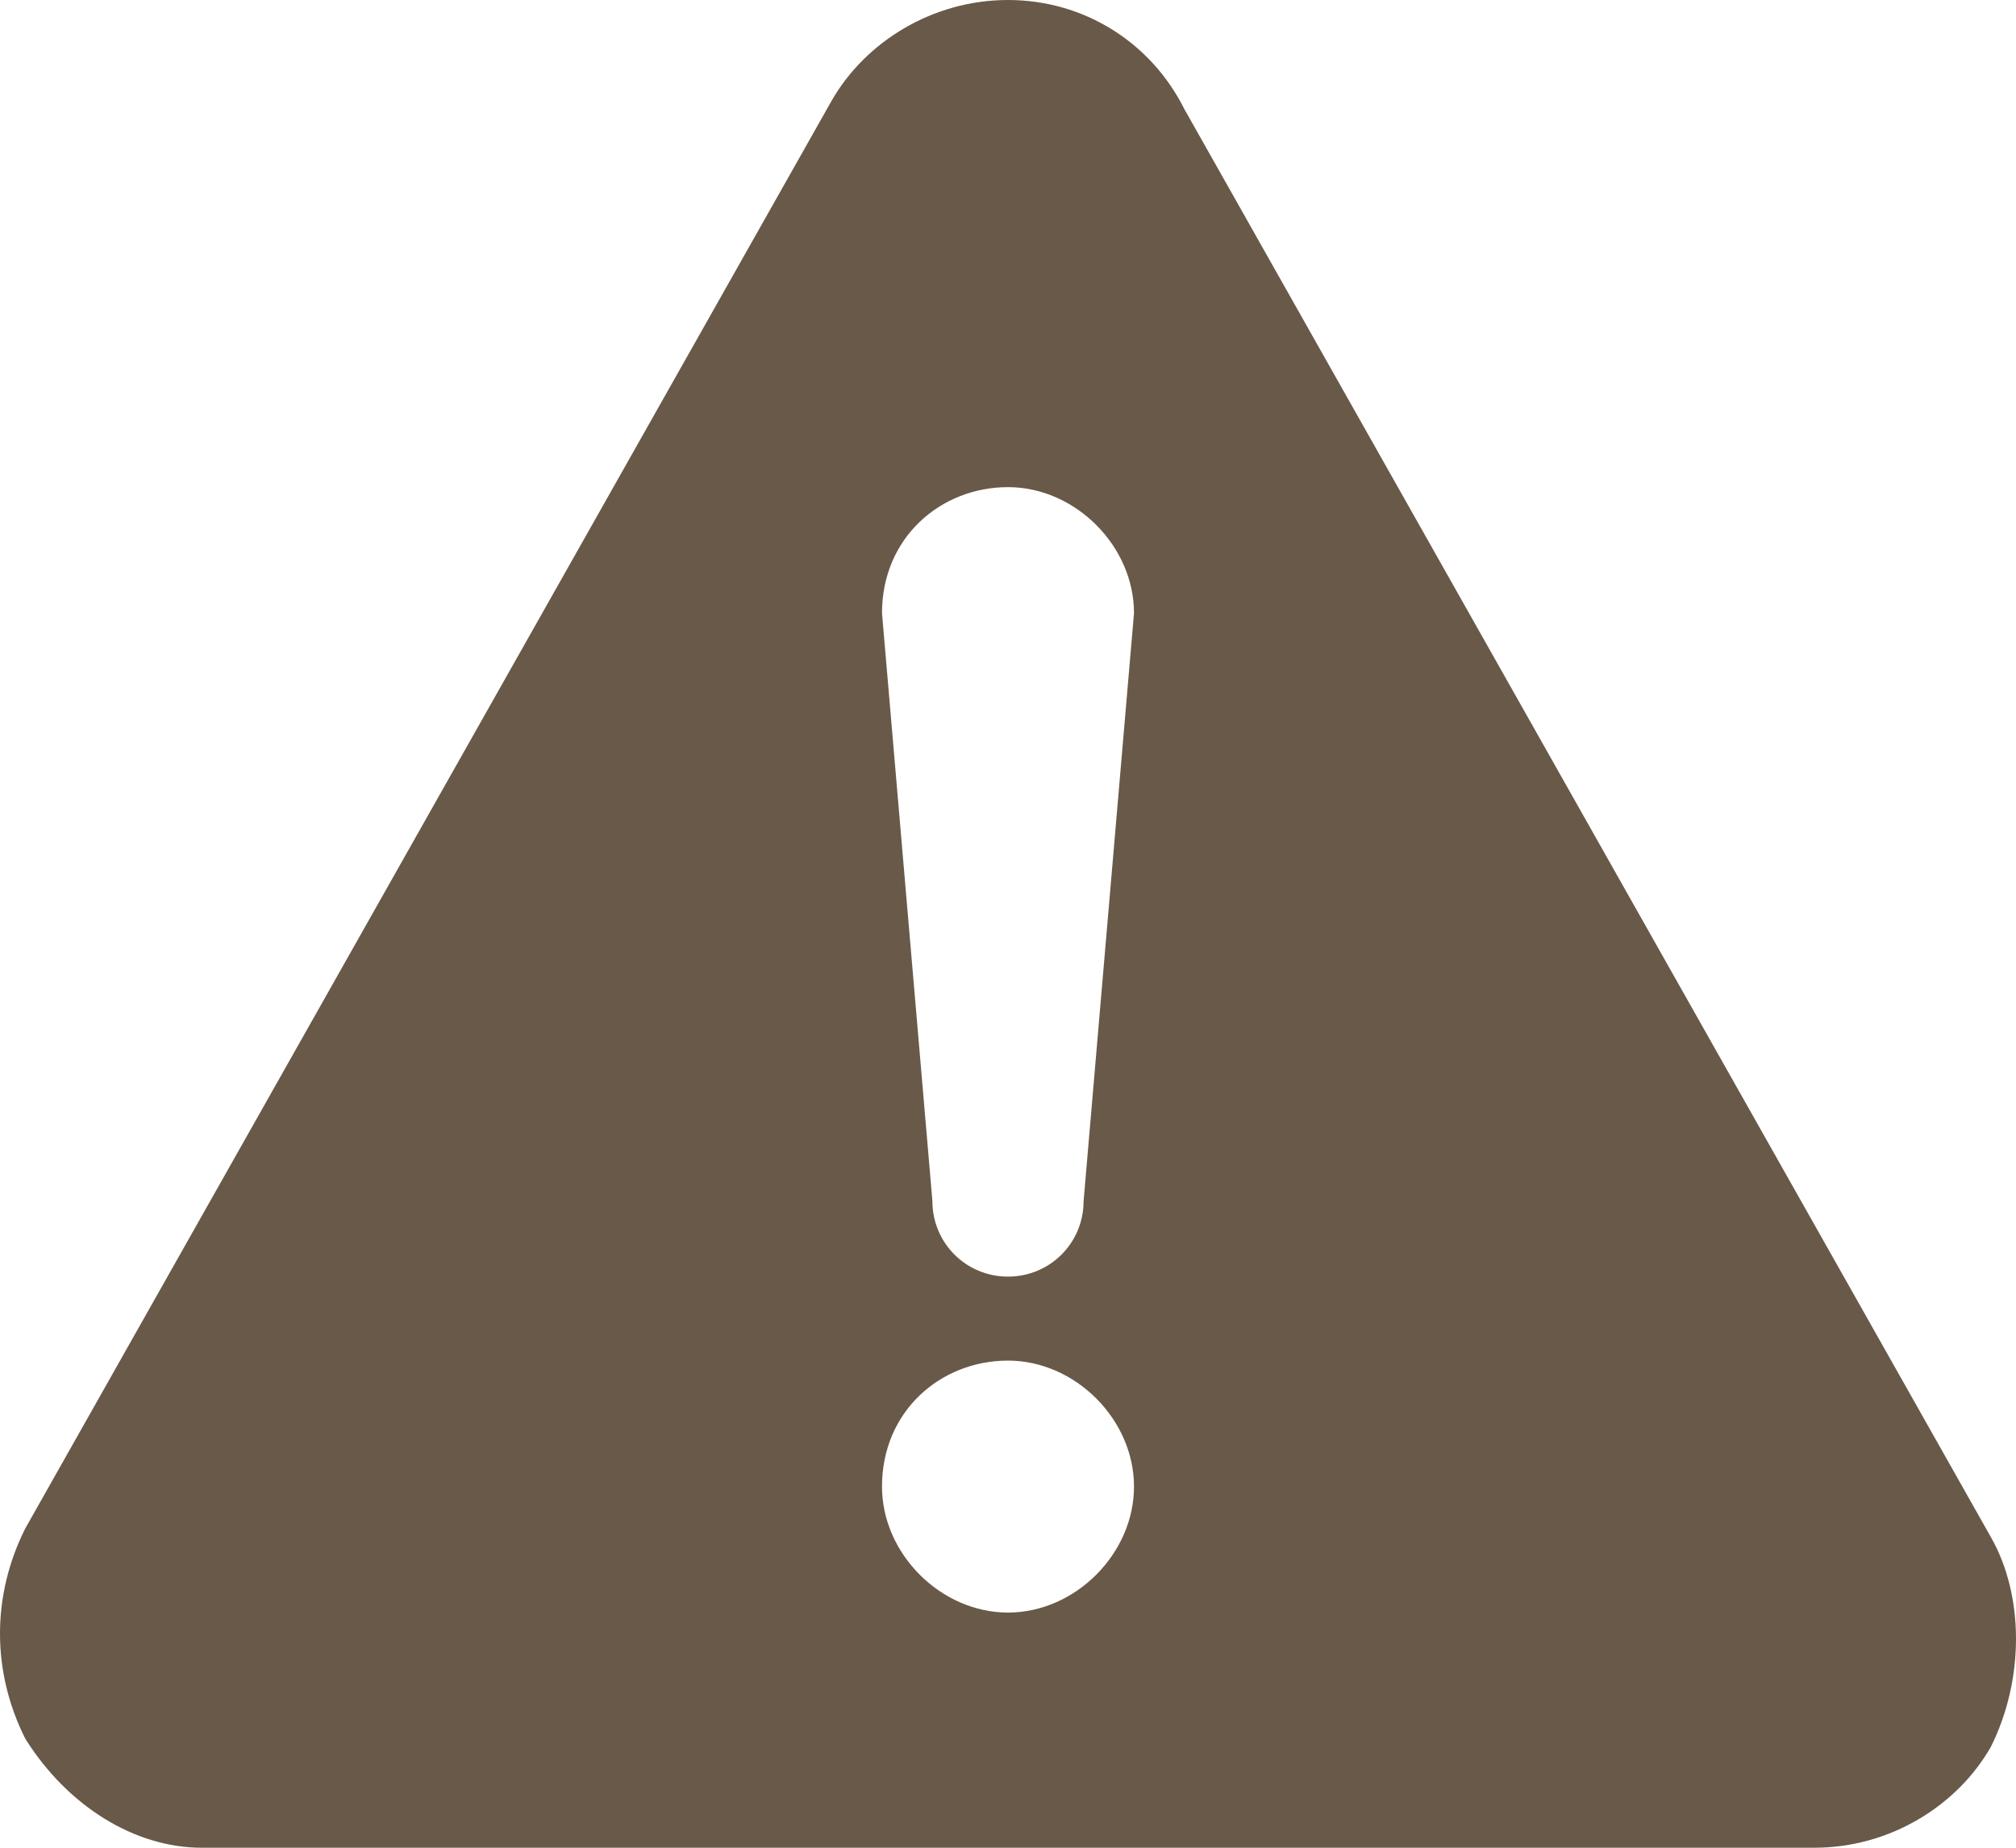 <?xml version="1.0" encoding="utf-8"?>
<!-- Generator: Adobe Illustrator 28.3.0, SVG Export Plug-In . SVG Version: 6.00 Build 0)  -->
<svg version="1.1" id="レイヤー_1" xmlns="http://www.w3.org/2000/svg" xmlns:xlink="http://www.w3.org/1999/xlink" x="0px"
	 y="0px" viewBox="0 0 24 22" style="enable-background:new 0 0 24 22;" xml:space="preserve">
<style type="text/css">
	.st0{fill:#695948;}
</style>
<g>
	<path class="st0" d="M23.7,18.3l-9.6-17C13.7,0.5,12.9,0,12,0c-0.9,0-1.7,0.5-2.1,1.2l-9.6,17c-0.4,0.8-0.4,1.7,0,2.5
		C0.8,21.5,1.6,22,2.4,22h19.2c0.9,0,1.7-0.5,2.1-1.2C24.1,20,24.1,19,23.7,18.3z M12,19.2c-0.8,0-1.5-0.7-1.5-1.5
		c0-0.9,0.7-1.5,1.5-1.5c0.8,0,1.5,0.7,1.5,1.5C13.5,18.5,12.8,19.2,12,19.2z M12.9,14.3c0,0.5-0.4,0.9-0.9,0.9
		c-0.5,0-0.9-0.4-0.9-0.9l-0.6-7c0-0.9,0.7-1.5,1.5-1.5c0.8,0,1.5,0.7,1.5,1.5L12.9,14.3z"/>
</g>
</svg>
